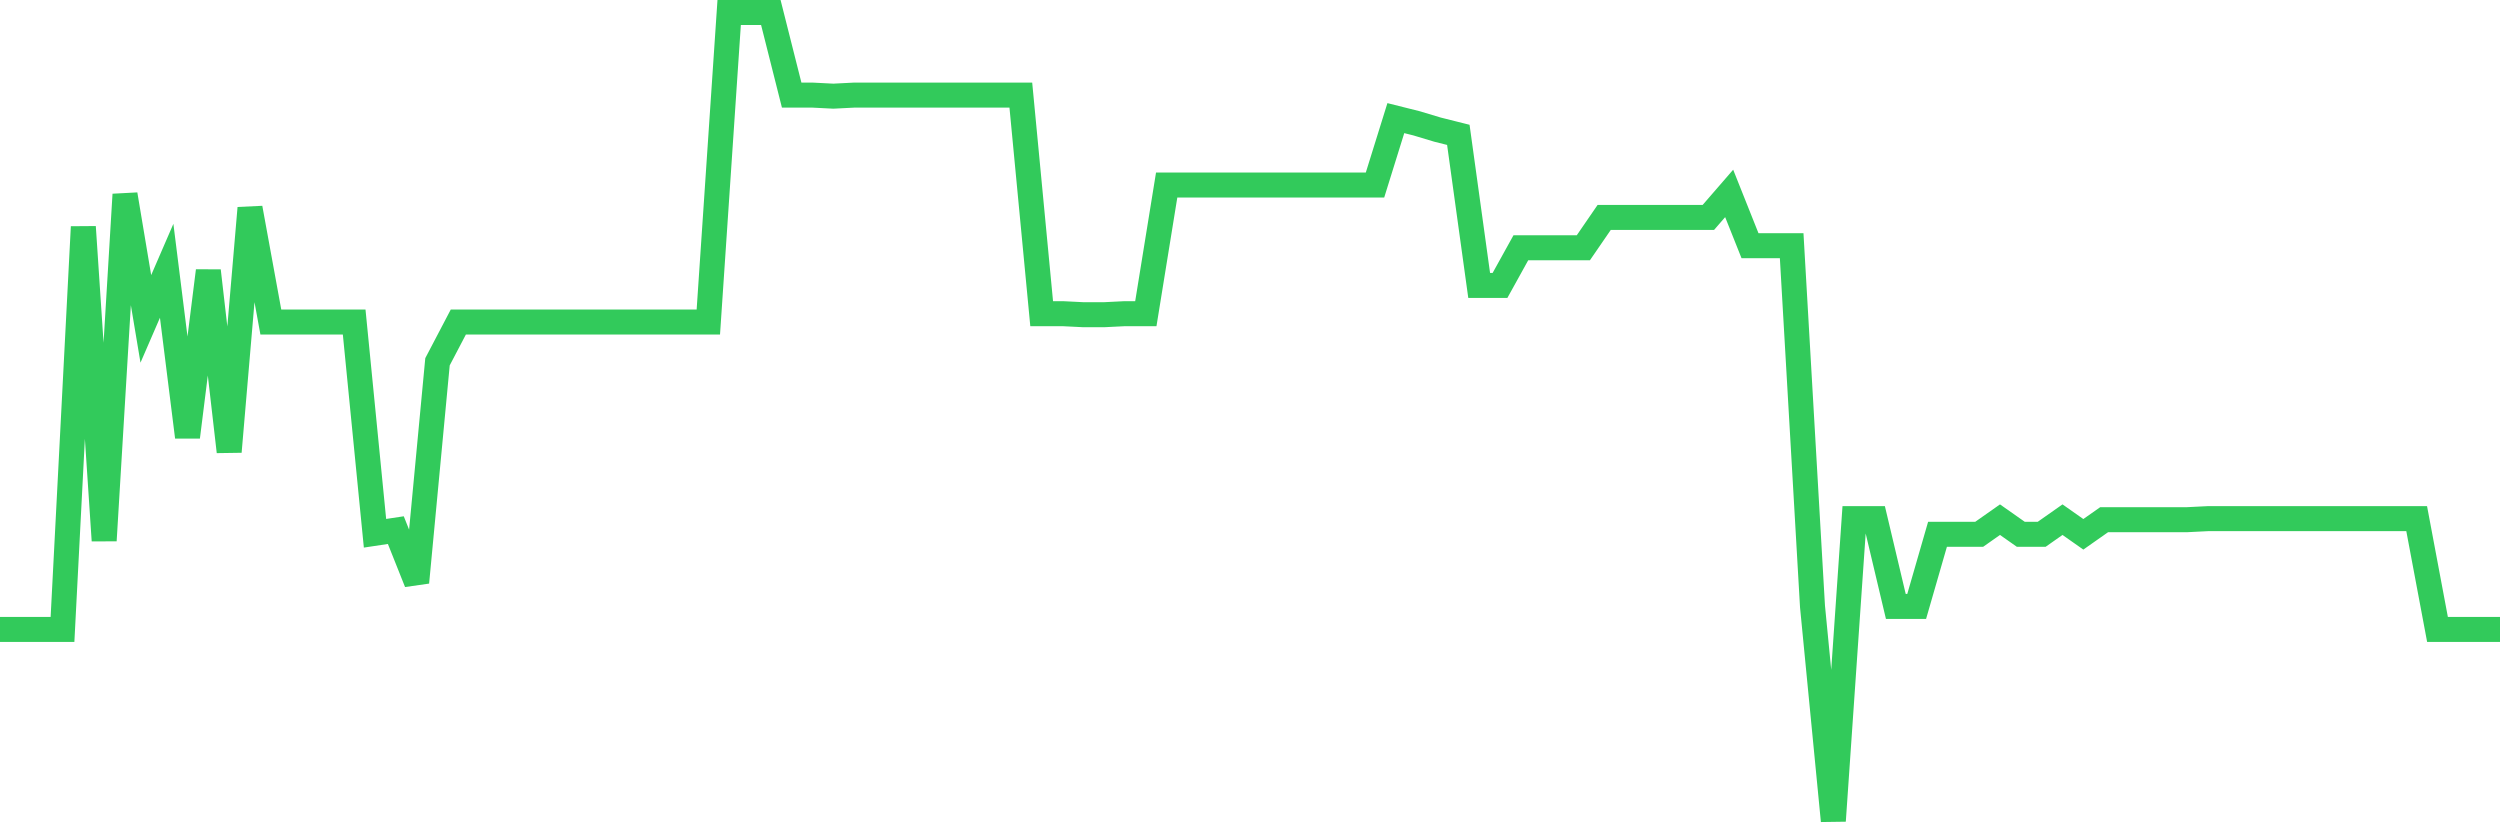 <svg
  xmlns="http://www.w3.org/2000/svg"
  xmlns:xlink="http://www.w3.org/1999/xlink"
  width="120"
  height="40"
  viewBox="0 0 120 40"
  preserveAspectRatio="none"
>
  <polyline
    points="0,30.214 1,30.214 2,30.214 3,30.214 4,10.89 5,25.948 6,9.334 7,15.307 8,12.998 9,20.979 10,12.998 11,21.682 12,9.986 13,15.457 14,15.457 15,15.457 16,15.457 17,15.457 18,25.597 19,25.446 20,27.956 21,17.365 22,15.457 23,15.457 24,15.457 25,15.457 26,15.457 27,15.457 28,15.457 29,15.457 30,15.457 31,15.457 32,15.457 33,15.457 34,15.457 35,0.6 36,0.6 37,0.6 38,4.565 39,4.565 40,4.616 41,4.565 42,4.565 43,4.565 44,4.565 45,4.565 46,4.565 47,4.565 48,4.565 49,4.565 50,15.056 51,15.056 52,15.106 53,15.106 54,15.056 55,15.056 56,8.882 57,8.882 58,8.882 59,8.882 60,8.882 61,8.882 62,8.882 63,8.882 64,8.882 65,8.882 66,8.882 67,5.67 68,5.921 69,6.222 70,6.473 71,13.701 72,13.701 73,11.894 74,11.894 75,11.894 76,11.894 77,10.438 78,10.438 79,10.438 80,10.438 81,10.438 82,10.438 83,9.284 84,11.793 85,11.793 86,11.793 87,29.11 88,39.4 89,24.894 90,24.894 91,29.11 92,29.11 93,25.647 94,25.647 95,25.647 96,24.944 97,25.647 98,25.647 99,24.944 100,25.647 101,24.944 102,24.944 103,24.944 104,24.944 105,24.944 106,24.894 107,24.894 108,24.894 109,24.894 110,24.894 111,24.894 112,24.894 113,24.894 114,24.894 115,24.894 116,24.894 117,30.214 118,30.214 119,30.214 120,30.214"
    fill="none"
    stroke="#32ca5b"
    stroke-width="1.2"
  >
  </polyline>
</svg>